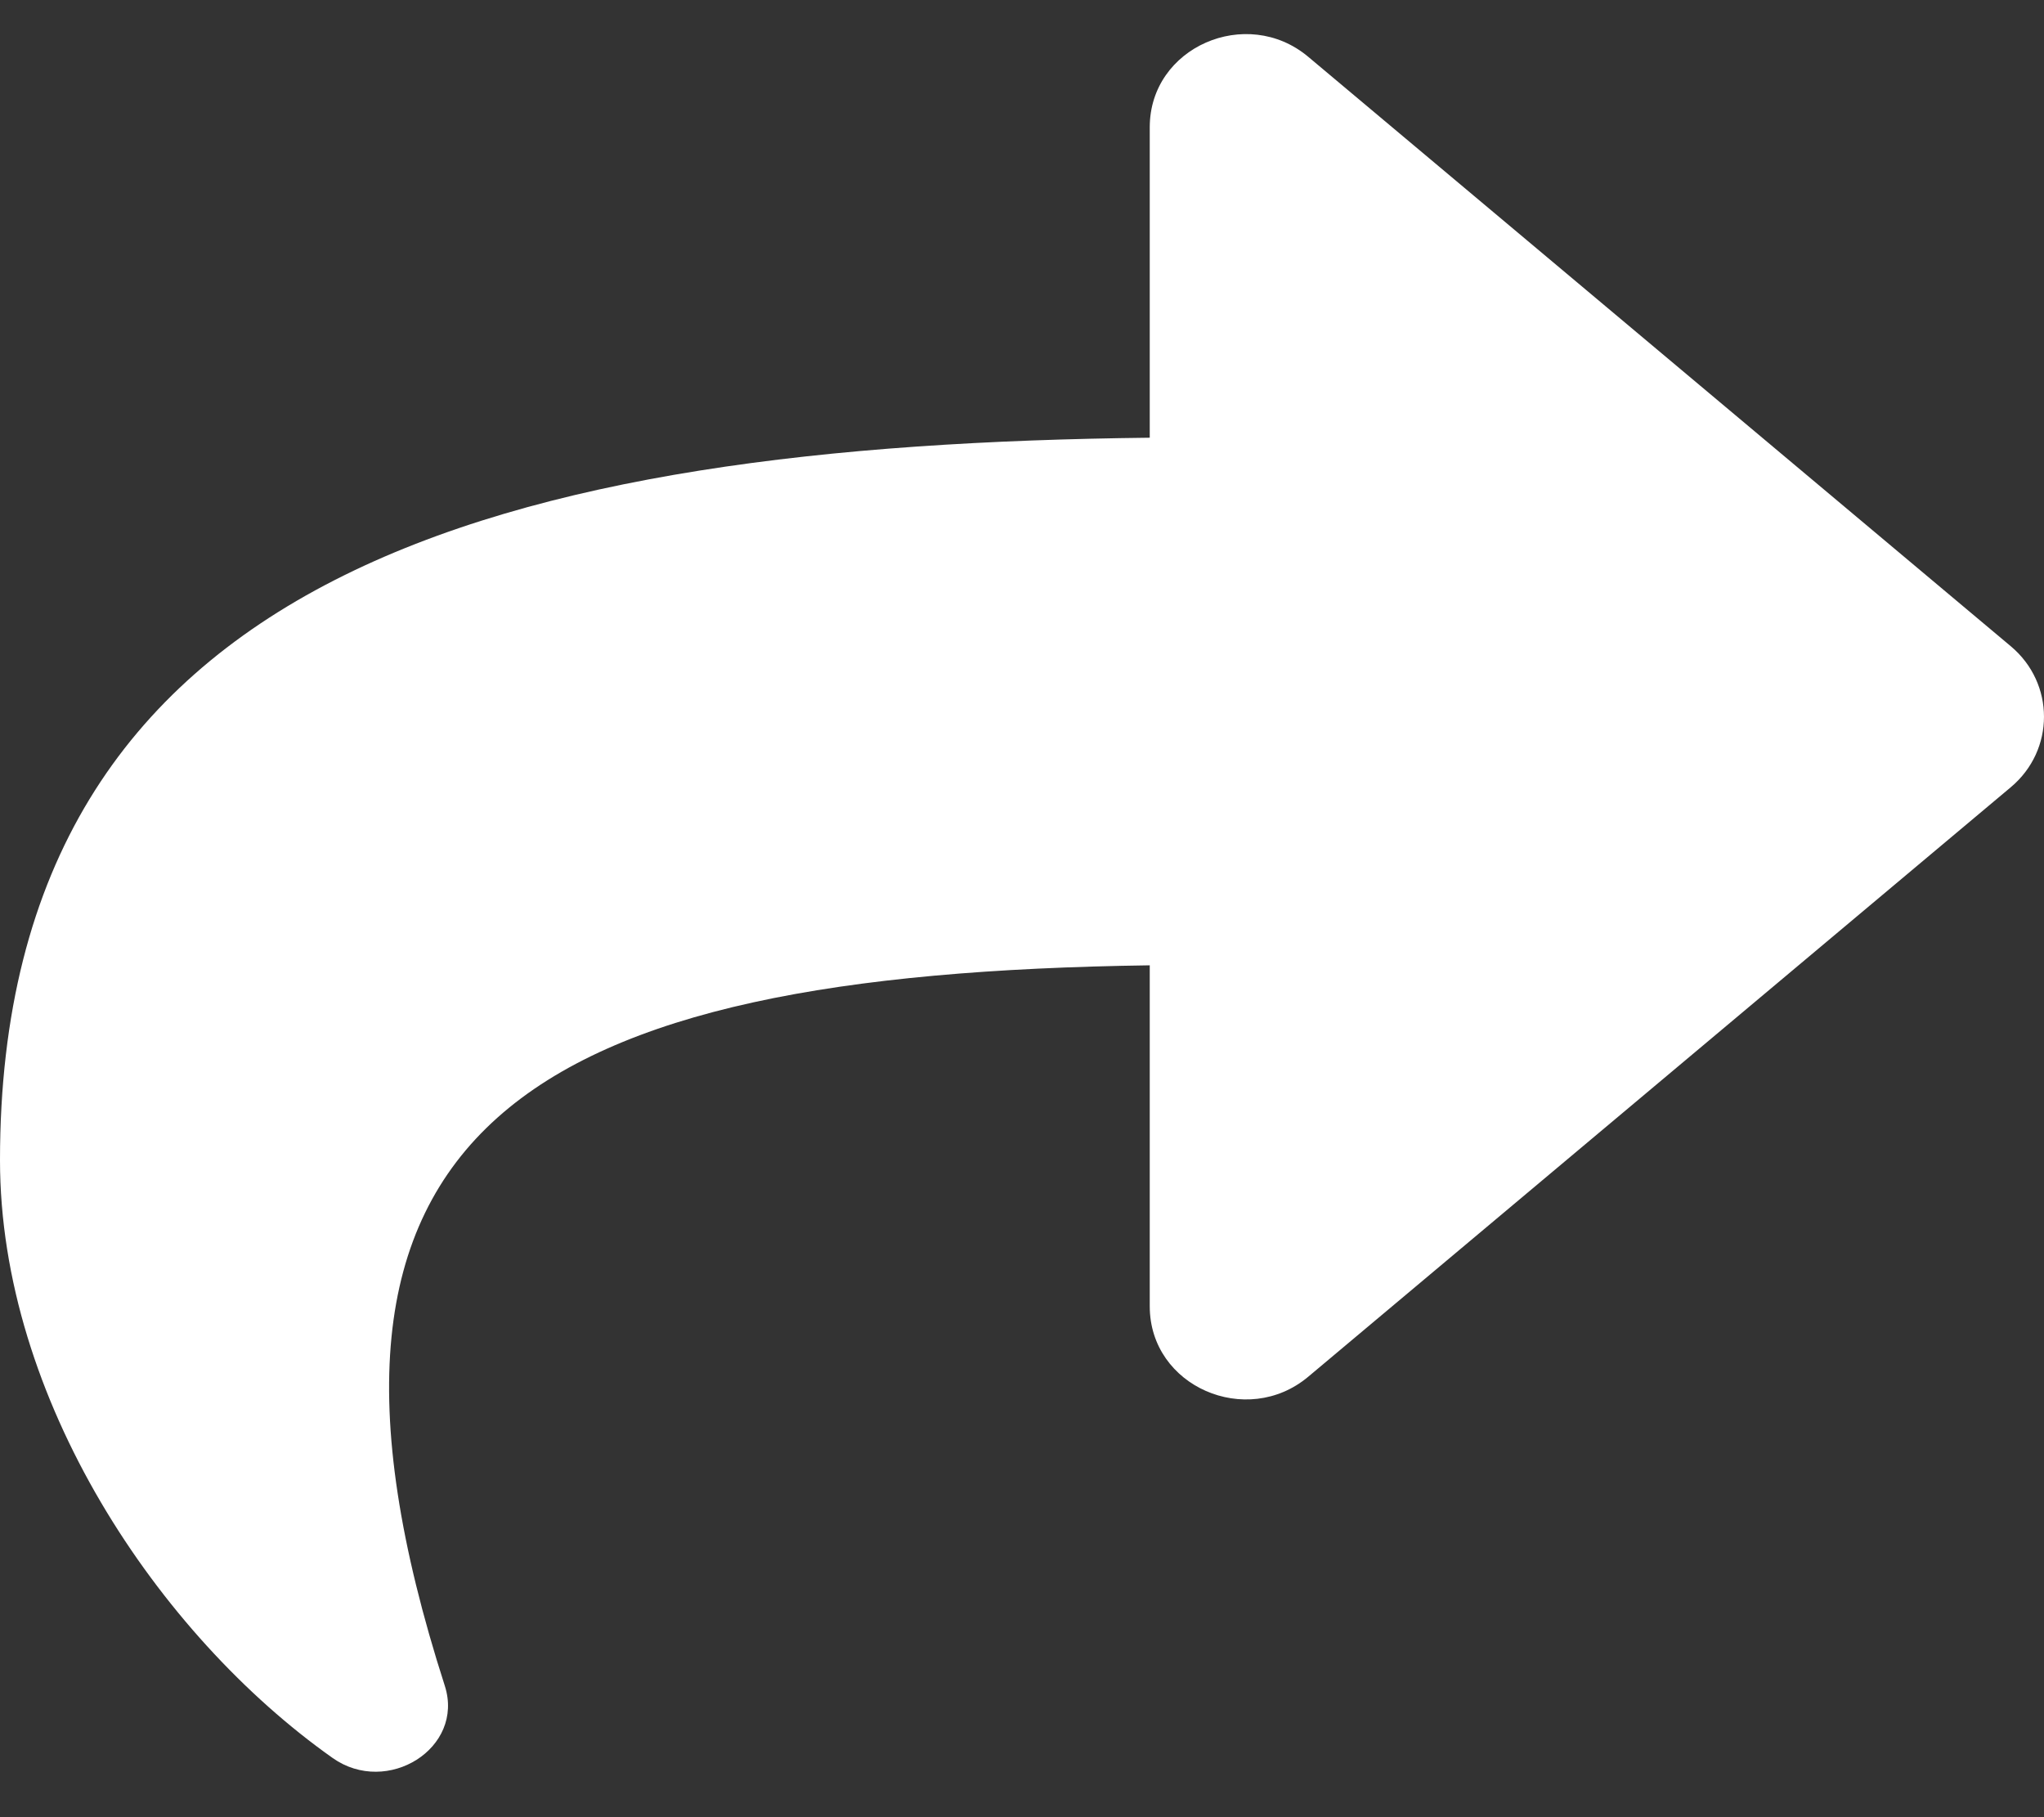 <svg width="36" height="32" viewBox="0 0 36 32" fill="none" xmlns="http://www.w3.org/2000/svg">
<rect x="0" y="0" width="36" height="32" fill="#333333" stroke="none"/>
<path d="M35.416 11.381L23.041 1C21.957 0.091 20.25 0.829 20.25 2.24V7.708C8.956 7.834 0 10.033 0 20.43C0 24.627 2.783 28.785 5.859 30.958C6.819 31.636 8.187 30.785 7.834 29.686C4.645 19.781 9.346 17.151 20.25 16.999V23.004C20.25 24.418 21.959 25.152 23.041 24.244L35.416 13.862C36.194 13.209 36.195 12.035 35.416 11.381Z" fill="white"/>
</svg>
